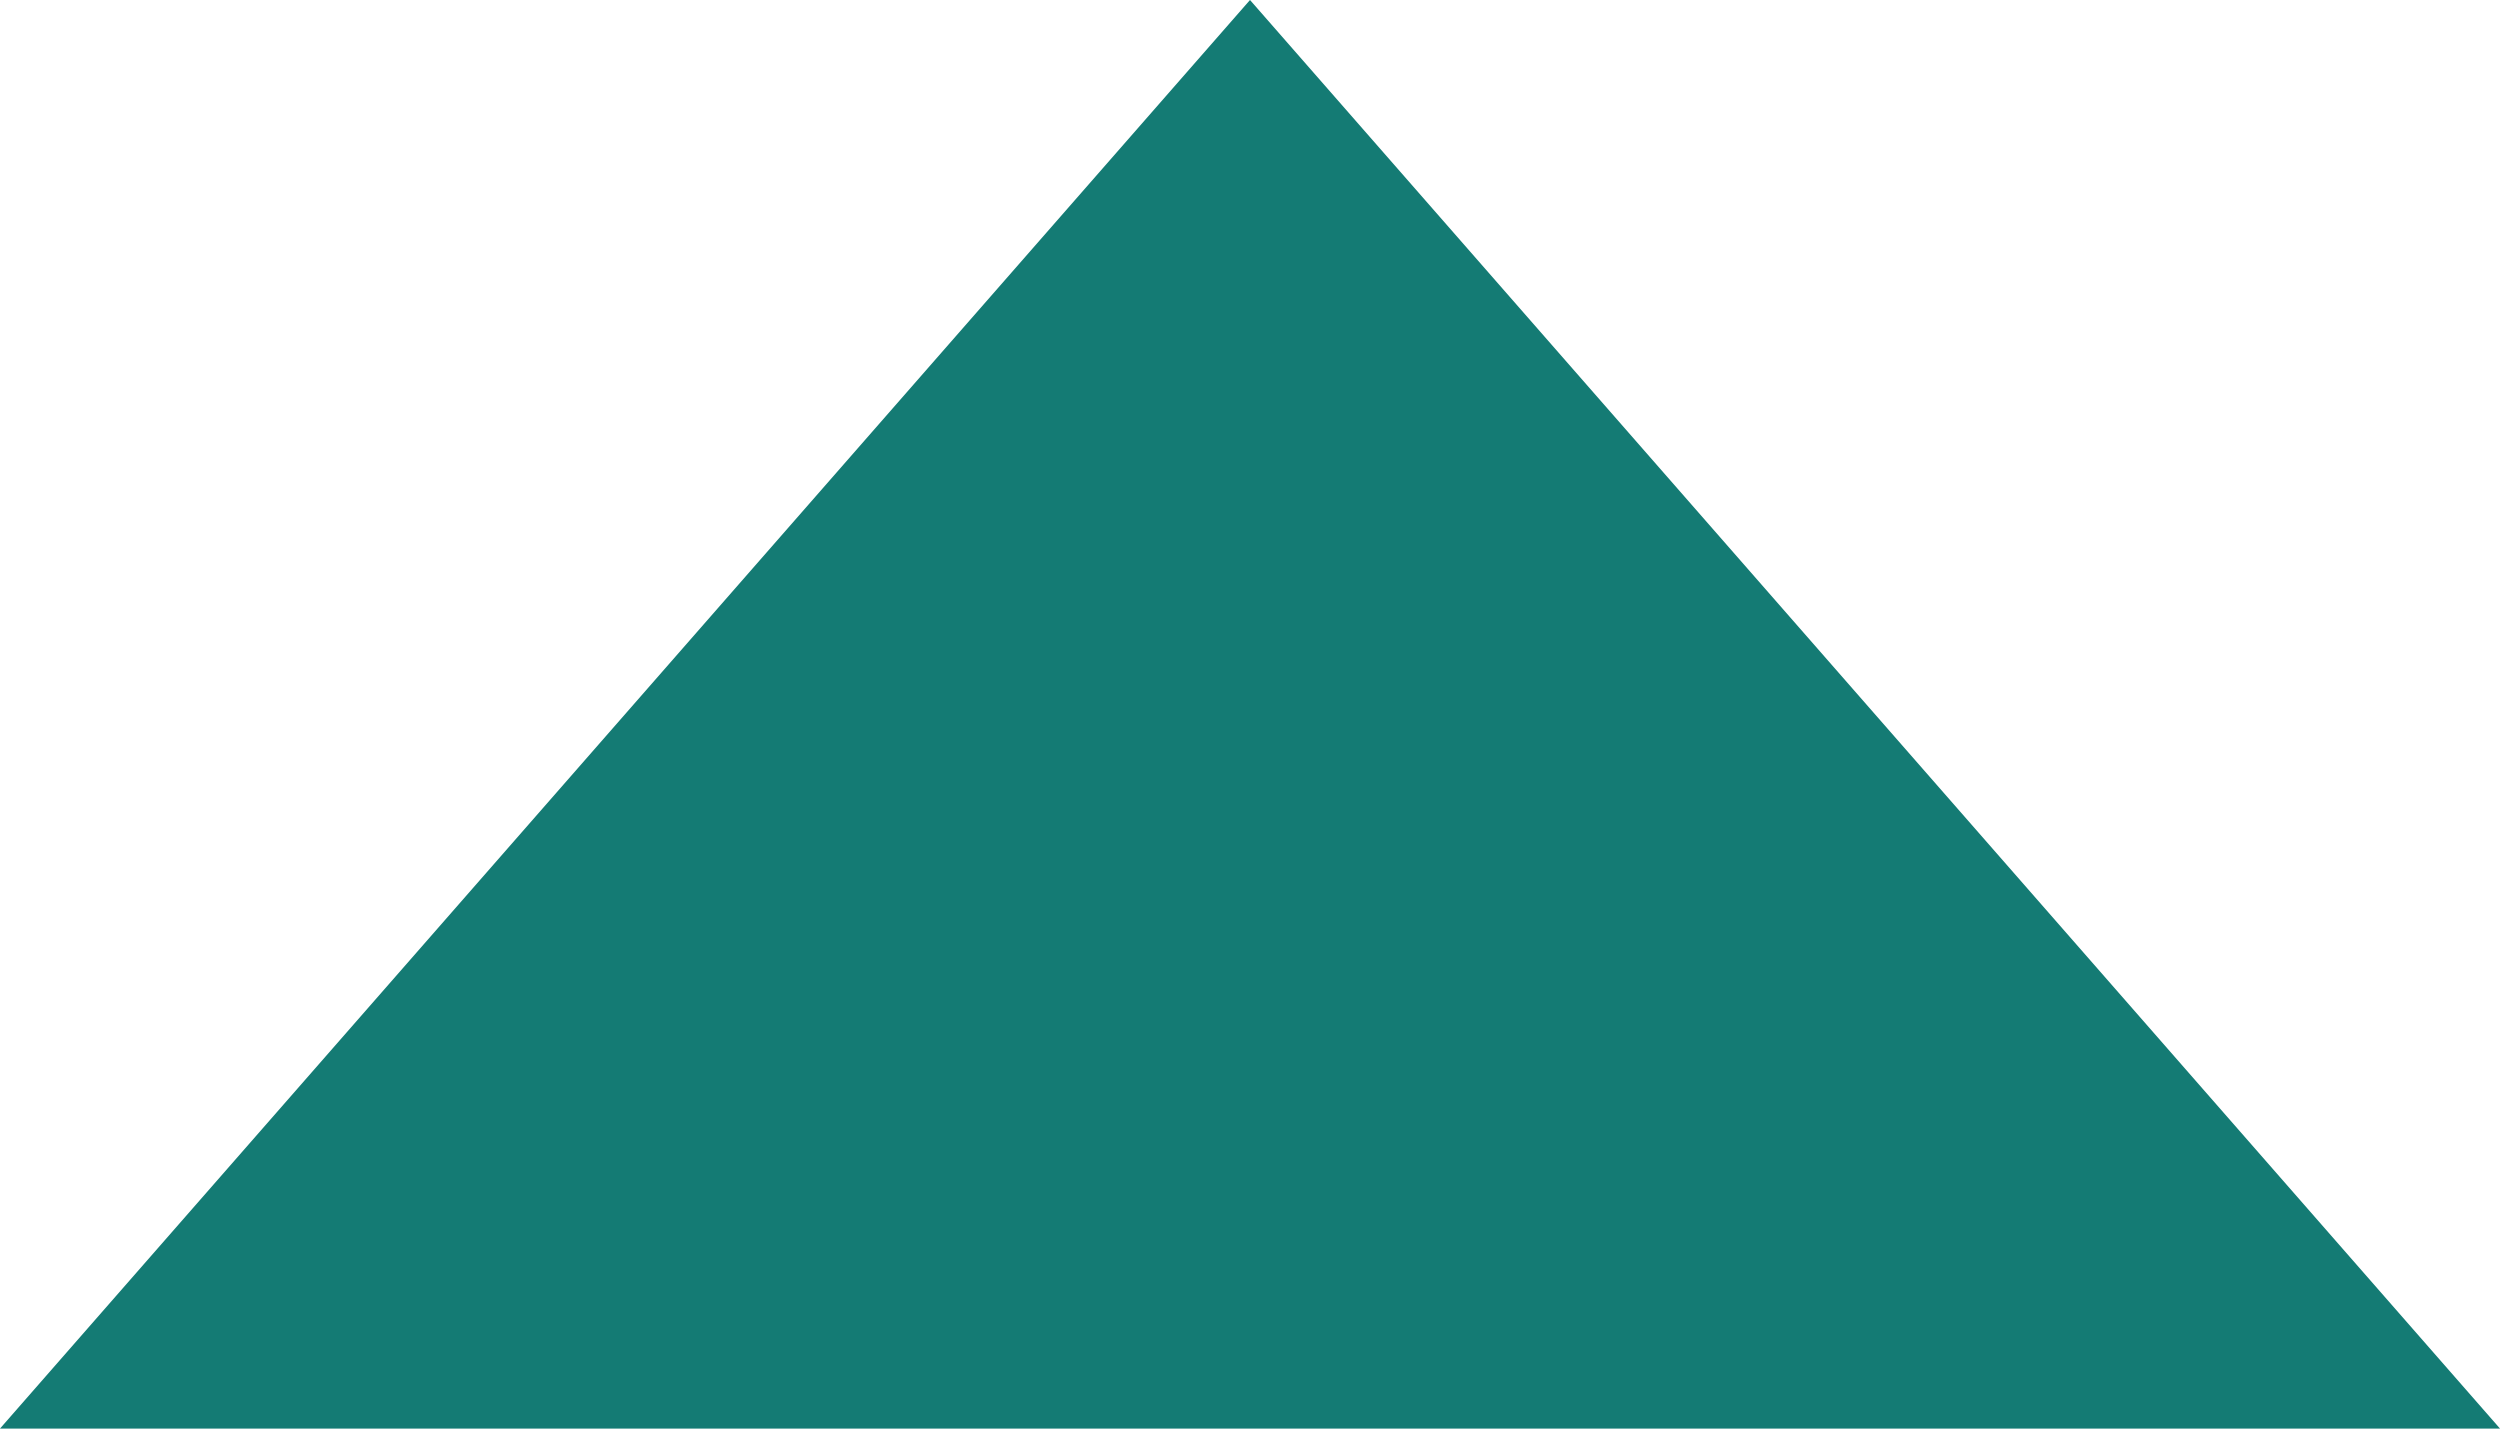 <svg width="7" height="4" xmlns="http://www.w3.org/2000/svg" xmlns:xlink="http://www.w3.org/1999/xlink"><defs><path id="a" d="m0 0 3.5 4L7 0z"/></defs><use fill="#147B74" fill-rule="nonzero" xlink:href="#a" transform="rotate(-180 3.5 2)"/></svg>